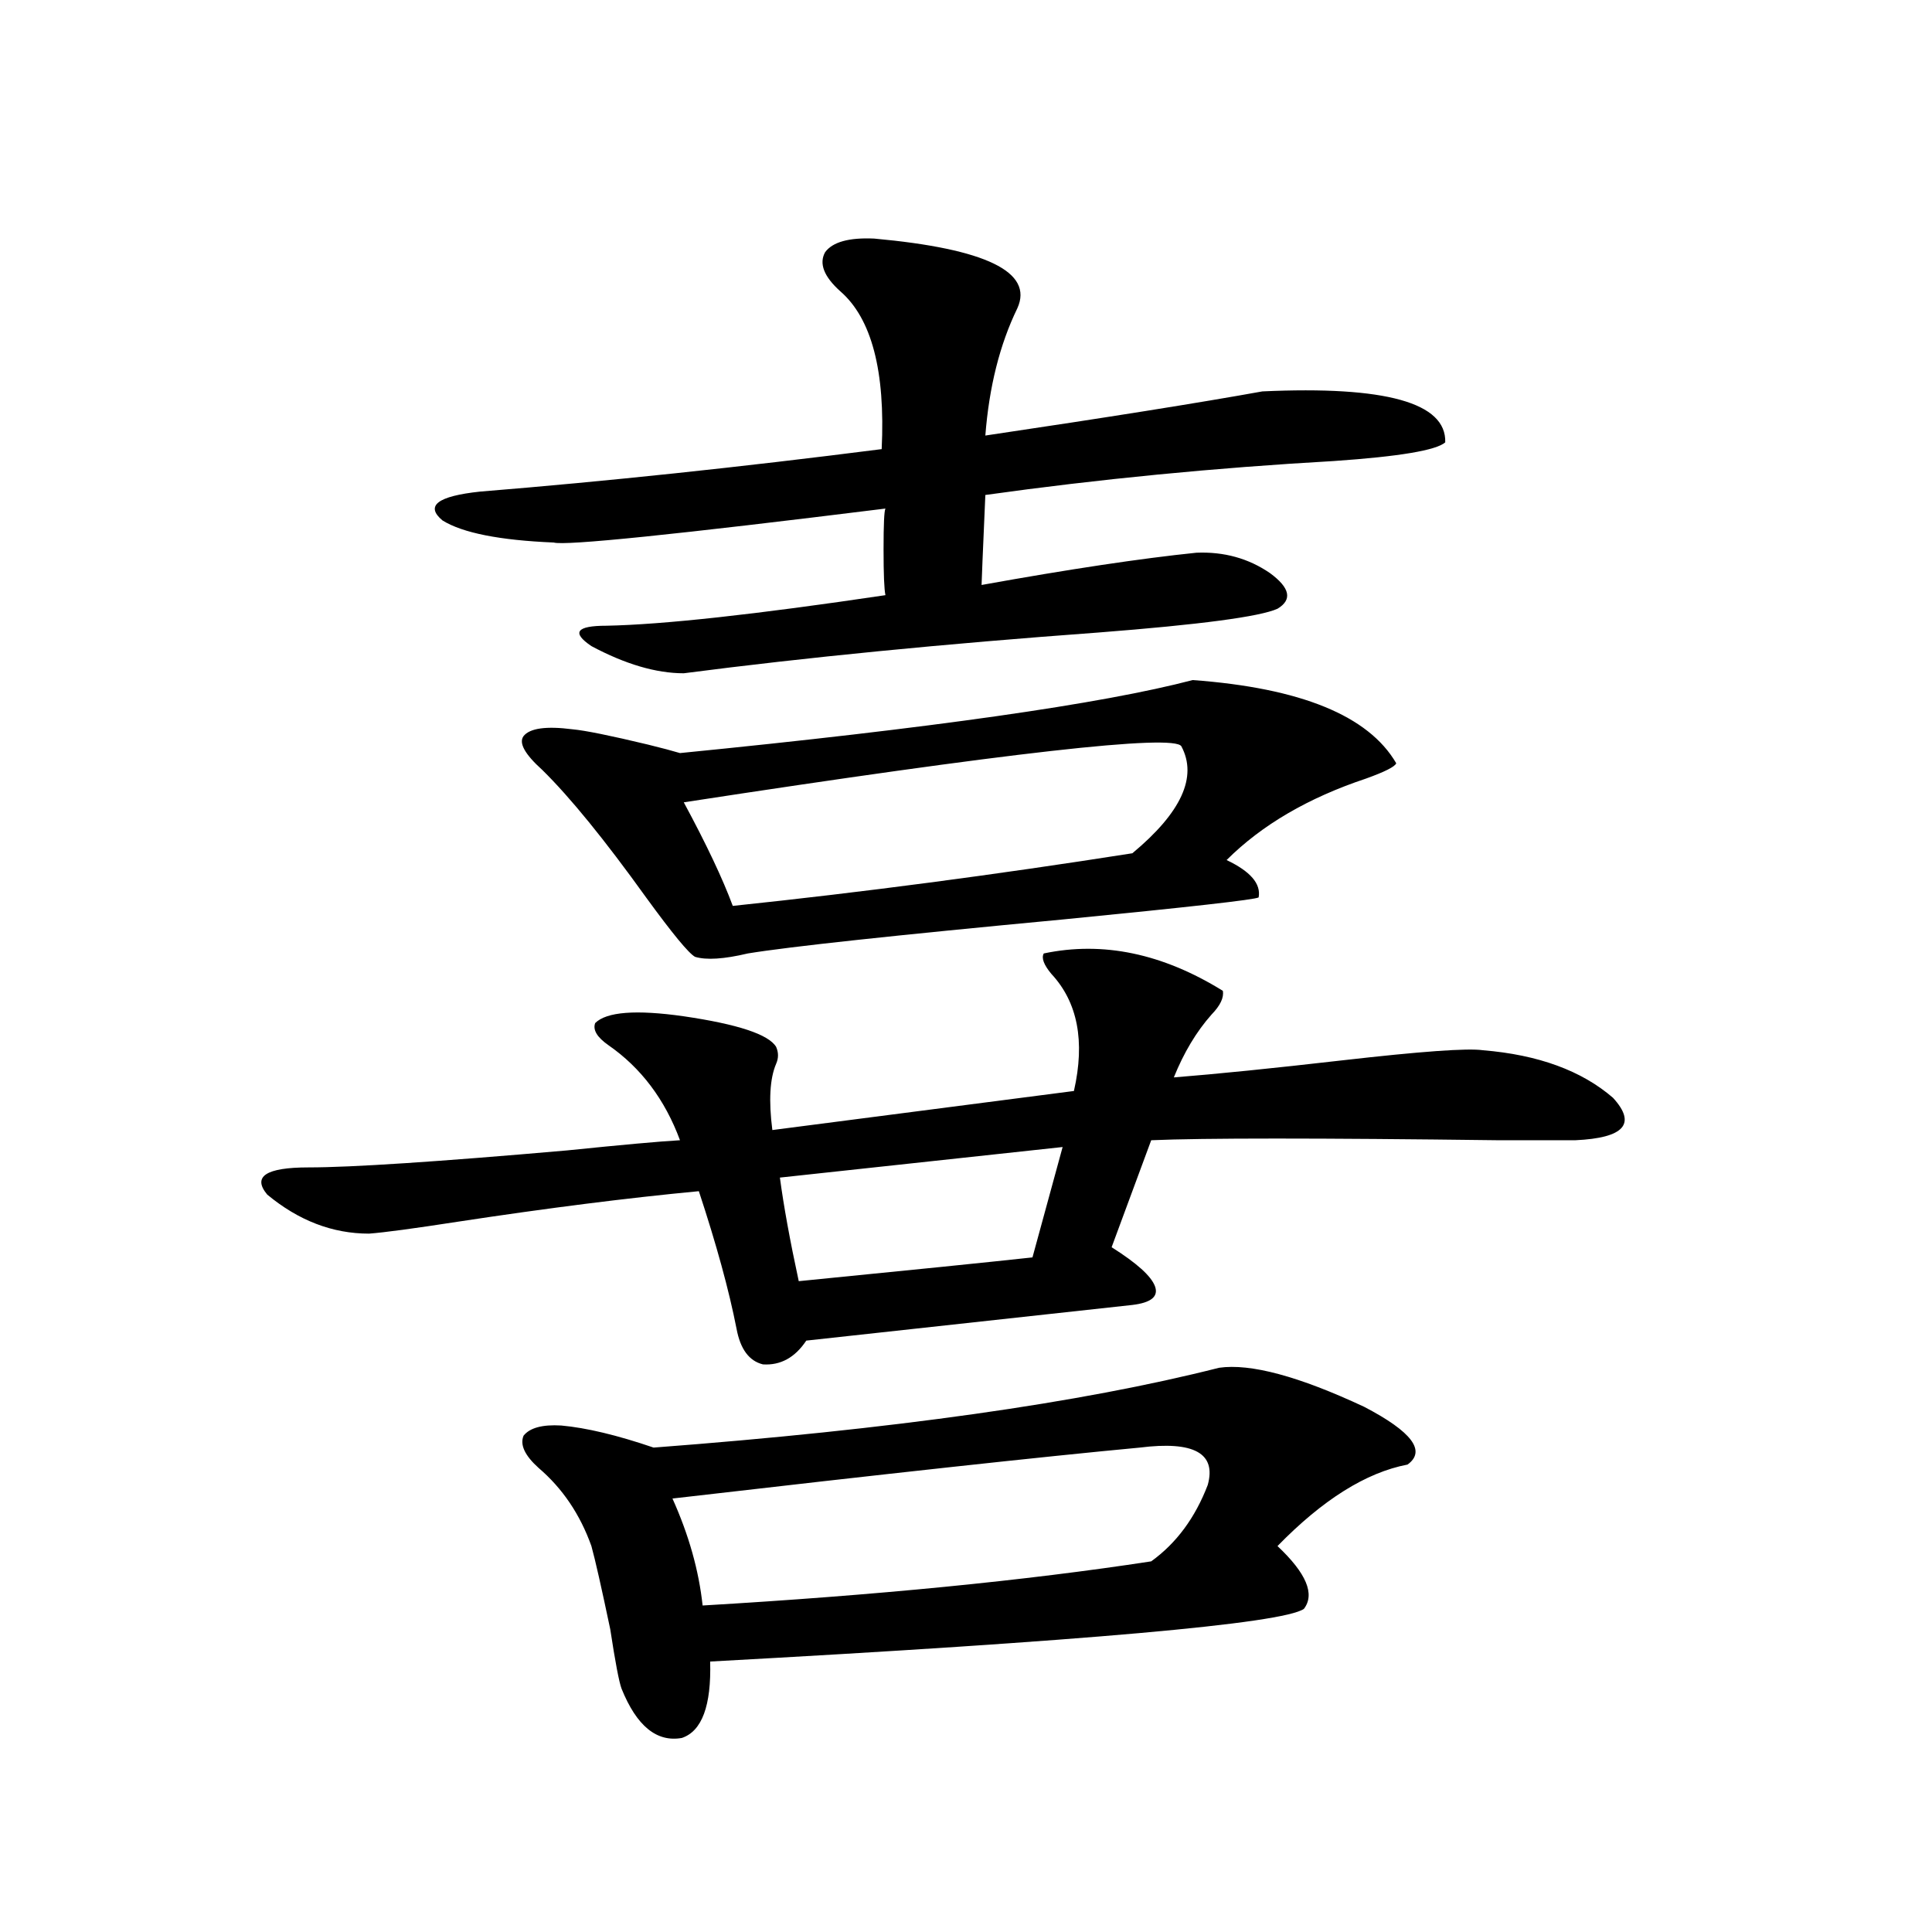 <?xml version="1.0" encoding="utf-8"?>
<!-- Generator: Adobe Illustrator 16.0.0, SVG Export Plug-In . SVG Version: 6.00 Build 0)  -->
<!DOCTYPE svg PUBLIC "-//W3C//DTD SVG 1.1//EN" "http://www.w3.org/Graphics/SVG/1.1/DTD/svg11.dtd">
<svg version="1.1" id="图层_1" xmlns="http://www.w3.org/2000/svg" xmlns:xlink="http://www.w3.org/1999/xlink" x="0px" y="0px"
	 width="1000px" height="1000px" viewBox="0 0 1000 1000" enable-background="new 0 0 1000 1000" xml:space="preserve">
<path d="M540.255,493.504c30.563-6.44,61.462,0,92.681,19.336c0.641,3.516-1.311,7.622-5.854,12.305
	c-7.805,8.789-14.313,19.639-19.512,32.52c22.104-1.758,51.051-4.683,86.827-8.789c40.975-4.683,65.364-6.44,73.169-5.273
	c28.612,2.349,51.051,10.547,67.315,24.609c12.348,13.486,5.854,20.806-19.512,21.973c-5.213,0-18.536,0-39.999,0
	c-93.016-1.167-152.847-1.167-179.508,0l-20.487,55.371c13.003,8.213,20.487,14.941,22.438,20.215s-1.951,8.501-11.707,9.668
	l-168.776,18.457c-5.854,8.789-13.338,12.896-22.438,12.305c-7.164-1.758-11.707-7.91-13.658-18.457
	c-3.902-19.912-10.411-43.643-19.512-71.191c-37.072,3.516-78.702,8.789-124.875,15.82c-22.773,3.516-38.048,5.576-45.853,6.152
	c-18.871,0-36.432-6.729-52.682-20.215c-7.805-9.365-0.655-14.063,21.463-14.063c22.104,0,66.66-2.925,133.655-8.789
	c28.612-2.925,48.124-4.683,58.535-5.273c-7.805-21.094-20.167-37.49-37.072-49.219c-5.854-4.092-8.14-7.91-6.829-11.426
	c5.854-5.85,21.128-7.031,45.853-3.516c27.957,4.106,43.901,9.38,47.804,15.82c1.296,2.939,1.296,5.864,0,8.789
	c-3.262,7.622-3.902,19.048-1.951,34.277l156.094-20.215c5.854-25.776,1.951-45.991-11.707-60.645
	C540.255,499.368,538.944,495.853,540.255,493.504z M452.452,123.484c57.88,5.273,82.59,17.29,74.145,36.035
	c-9.115,18.76-14.634,40.732-16.585,65.918c63.078-9.365,110.882-16.987,143.411-22.852c63.733-2.925,95.272,5.864,94.632,26.367
	c-4.558,4.106-23.749,7.334-57.56,9.668c-61.797,3.516-121.948,9.38-180.483,17.578c-1.311,29.883-1.951,45.415-1.951,46.582
	c45.518-8.198,82.59-13.76,111.217-16.699c14.299-0.576,26.981,2.939,38.048,10.547c10.396,7.622,11.707,13.774,3.902,18.457
	c-9.115,4.106-39.999,8.213-92.681,12.305c-79.998,5.864-151.551,12.896-214.629,21.094c-14.313,0-30.243-4.683-47.804-14.063
	c-10.411-7.031-7.805-10.547,7.805-10.547c29.268-0.576,77.392-5.85,144.387-15.82c-0.655-2.925-0.976-10.835-0.976-23.73
	c0-12.881,0.32-19.912,0.976-21.094c-108.625,13.486-165.85,19.336-171.703,17.578c-27.972-1.167-47.163-4.971-57.56-11.426
	c-9.115-7.607-2.606-12.593,19.512-14.941c65.029-5.273,134.296-12.593,207.8-21.973c1.951-40.43-5.213-67.676-21.463-81.738
	c-8.46-7.607-11.066-14.351-7.805-20.215C430.989,125.242,439.435,122.908,452.452,123.484z M617.326,352
	c55.929,4.106,91.05,18.457,105.363,43.066c-0.655,1.758-5.854,4.395-15.609,7.91c-29.923,9.971-53.992,24.033-72.193,42.188
	c12.348,5.864,17.881,12.305,16.585,19.336c-1.951,1.182-35.776,4.985-101.461,11.426c-87.162,8.213-141.46,14.063-162.923,17.578
	c-12.362,2.939-21.463,3.516-27.316,1.758c-3.262-1.758-11.707-12.002-25.365-30.762c-21.463-29.883-39.358-51.855-53.657-65.918
	c-9.115-8.198-12.362-14.063-9.756-17.578c3.247-4.092,11.707-5.273,25.365-3.516c6.494,0.591,19.512,3.228,39.023,7.91
	c7.149,1.758,12.683,3.228,16.585,4.395C482.04,376.912,570.498,364.305,617.326,352z M630.984,707.957
	c16.25-2.334,41.295,4.395,75.12,20.215c24.71,12.896,32.194,22.852,22.438,29.883c-21.463,4.106-43.901,18.169-67.315,42.188
	c14.954,14.063,19.512,24.912,13.658,32.52c-11.066,7.608-113.503,16.699-307.31,27.246c0.641,22.852-4.237,36.035-14.634,39.551
	c-13.018,2.335-23.414-6.152-31.219-25.488c-1.311-3.516-3.262-13.773-5.854-30.762c-4.558-21.67-7.805-36.035-9.756-43.066
	c-5.854-16.396-14.969-29.883-27.316-40.43c-7.164-6.44-9.756-12.002-7.805-16.699c3.247-4.092,9.756-5.85,19.512-5.273
	c13.003,1.182,28.933,4.985,47.804,11.426C461.873,739.9,559.432,726.126,630.984,707.957z M590.01,749.266
	c-50.09,4.697-130.729,13.486-241.945,26.367c8.445,18.76,13.658,37.217,15.609,55.371c89.754-5.273,167.146-12.881,232.189-22.852
	c13.003-9.365,22.759-22.549,29.268-39.551C629.674,752.205,617.967,745.75,590.01,749.266z M611.473,386.277
	c-3.902-6.44-89.754,3.228-257.555,29.004c11.707,21.685,20.152,39.551,25.365,53.613c66.98-7.031,135.927-16.108,206.824-27.246
	C611.473,420.555,619.918,402.098,611.473,386.277z M550.011,593.699l-146.338,15.82c1.951,14.653,5.198,32.52,9.756,53.613
	c59.176-5.85,99.51-9.956,120.973-12.305L550.011,593.699z"/>
</svg>
